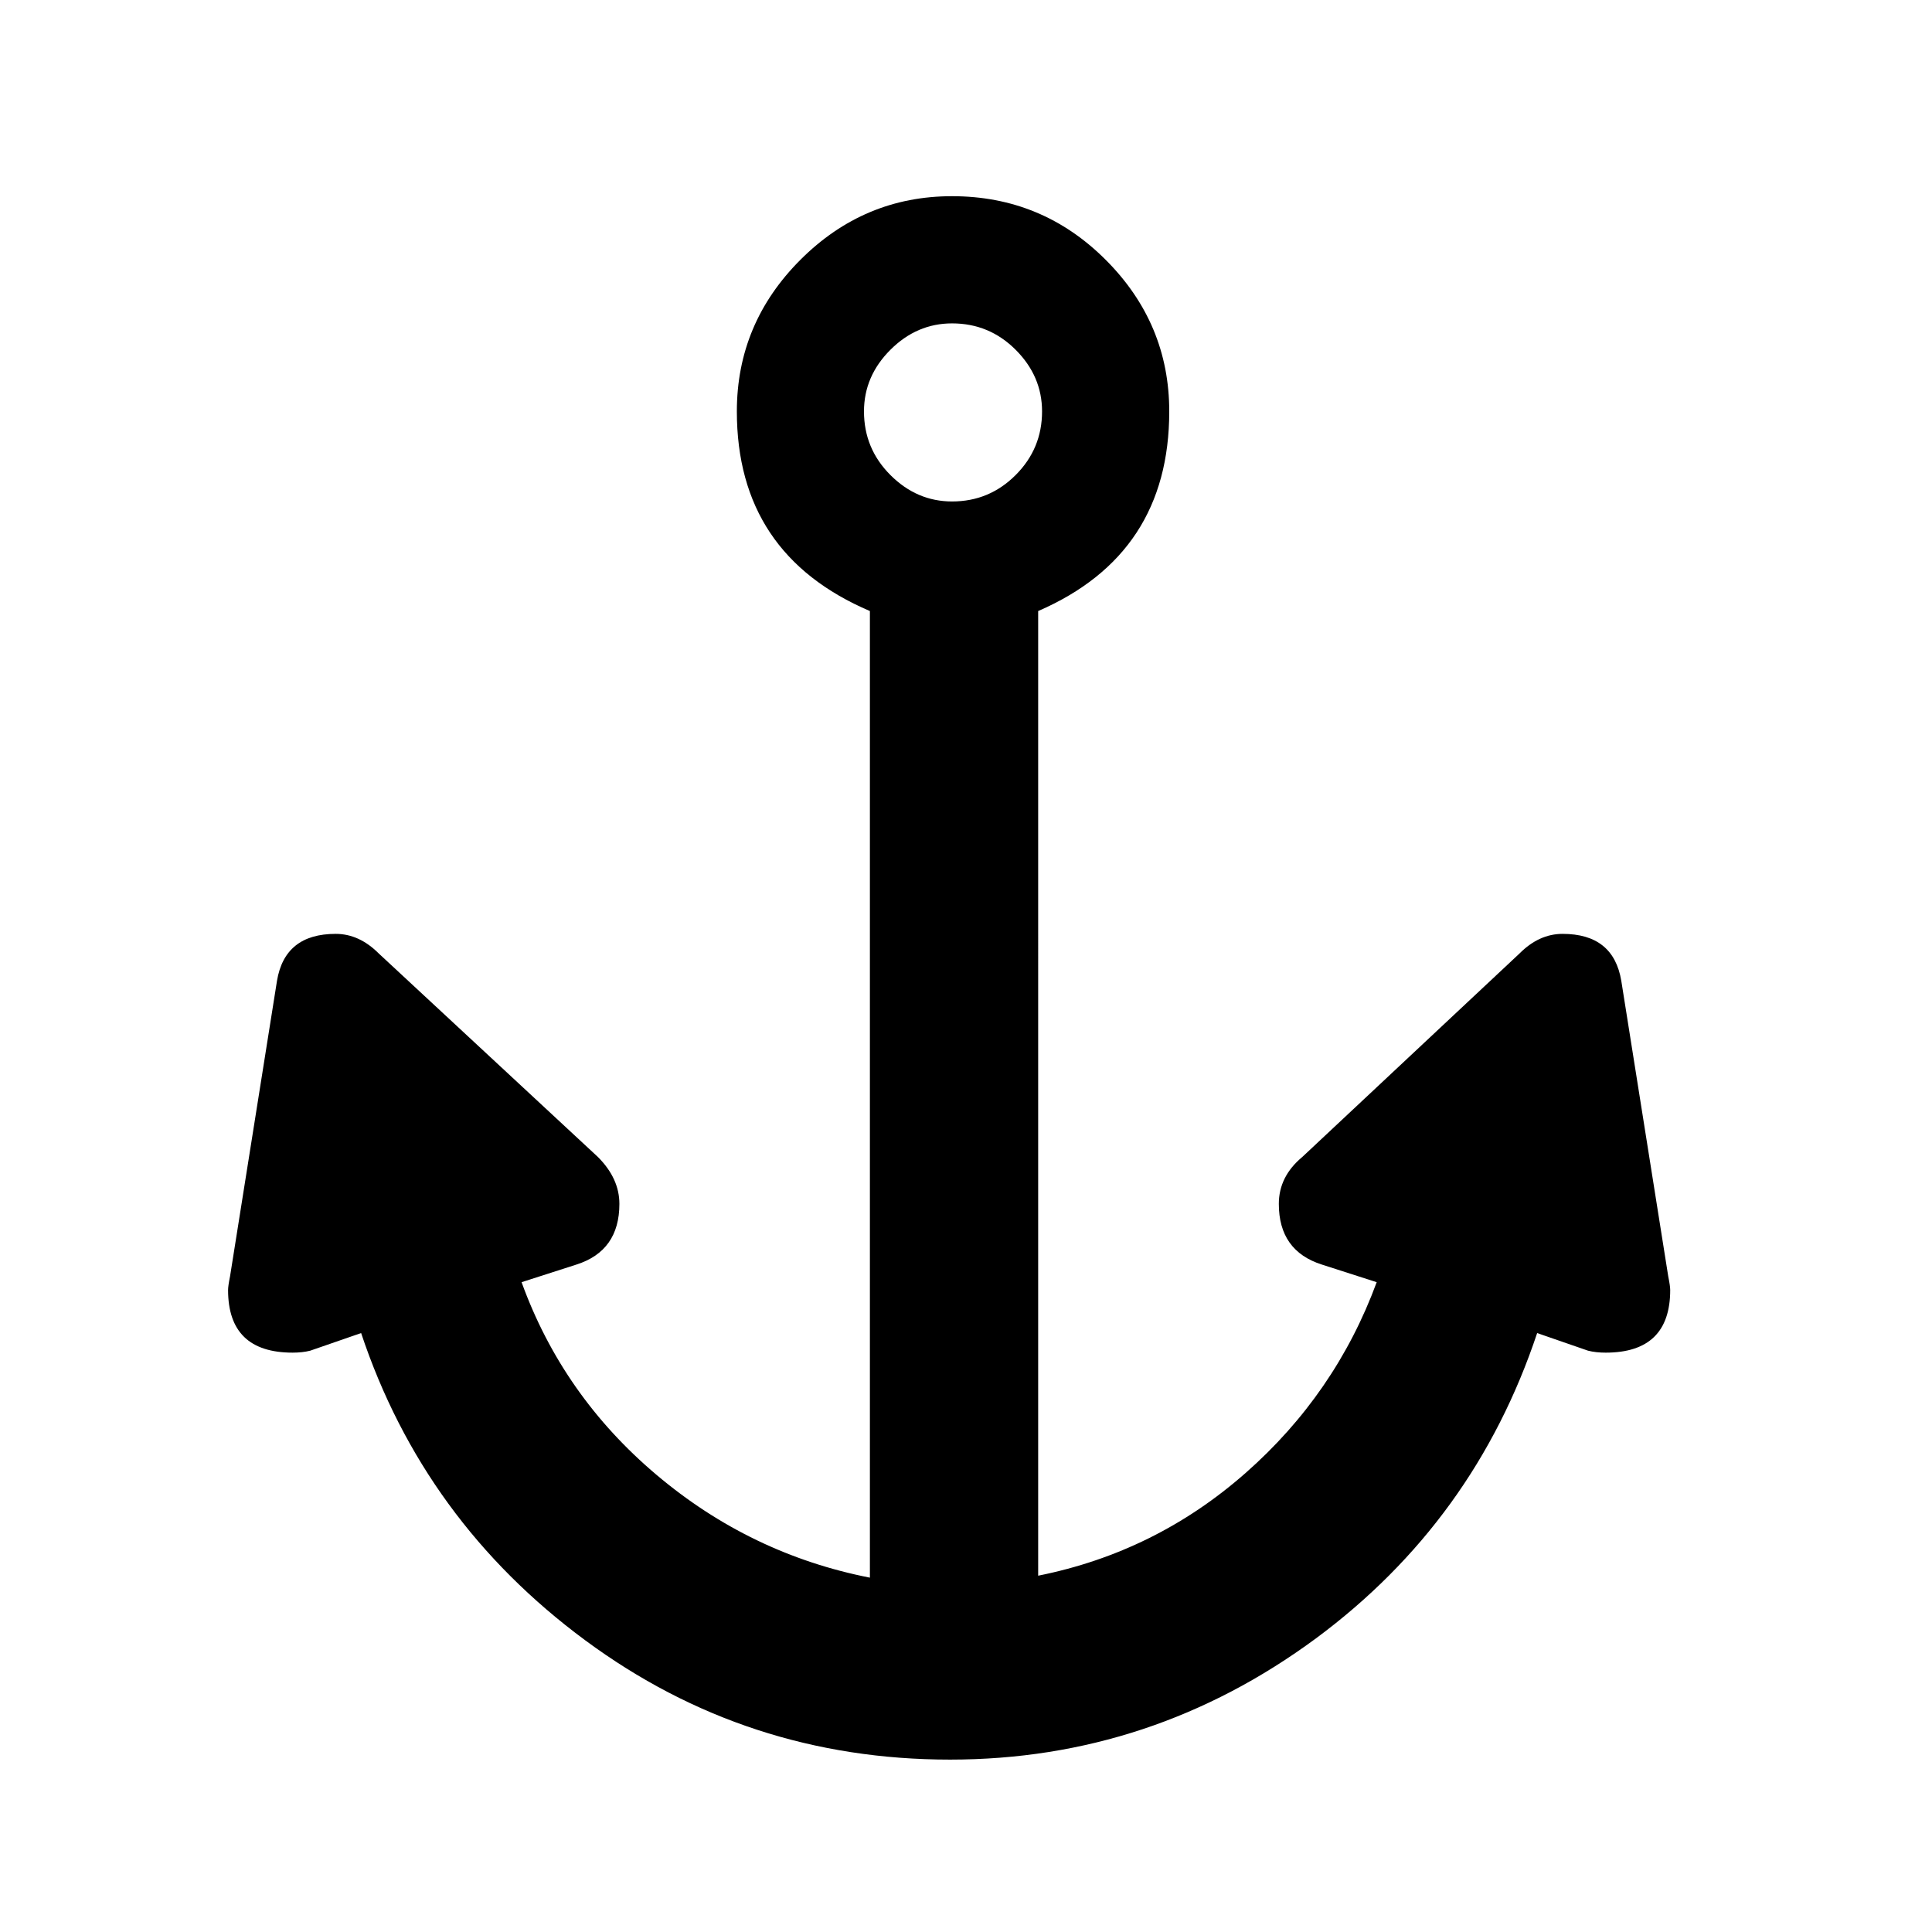 <?xml version="1.0" encoding="utf-8"?>
<!-- Generator: Adobe Illustrator 16.0.0, SVG Export Plug-In . SVG Version: 6.00 Build 0)  -->
<!DOCTYPE svg PUBLIC "-//W3C//DTD SVG 1.1//EN" "http://www.w3.org/Graphics/SVG/1.1/DTD/svg11.dtd">
<svg version="1.1"
	 id="svg2" xmlns:dc="http://purl.org/dc/elements/1.1/" xmlns:cc="http://creativecommons.org/ns#" xmlns:rdf="http://www.w3.org/1999/02/22-rdf-syntax-ns#" xmlns:svg="http://www.w3.org/2000/svg" xmlns:sodipodi="http://sodipodi.sourceforge.net/DTD/sodipodi-0.dtd" xmlns:inkscape="http://www.inkscape.org/namespaces/inkscape" inkscape:output_extension="org.inkscape.output.svg.inkscape" sodipodi:docbase="s:\Data\FacilityIcons" sodipodi:docname="marina.svg" inkscape:version="0.46" sodipodi:version="0.32"
	 xmlns="http://www.w3.org/2000/svg" xmlns:xlink="http://www.w3.org/1999/xlink" x="0px" y="0px" width="580px" height="580px"
	 viewBox="0 0 580 580" enable-background="new 0 0 580 580" xml:space="preserve">
<sodipodi:namedview  showgrid="false" inkscape:cy="281.19503" inkscape:cx="301.5186" inkscape:zoom="0.92167712" pagecolor="#ffffff" bordercolor="#666666" guidetolerance="10.0" objecttolerance="10.0" gridtolerance="10.0" borderopacity="1.0" id="base" inkscape:current-layer="svg2" inkscape:window-y="25" inkscape:window-x="91" inkscape:pageopacity="0.0" inkscape:pageshadow="2" inkscape:window-width="1048" inkscape:window-height="947">
	</sodipodi:namedview>
<defs>
	
	
		<inkscape:perspective  inkscape:vp_z="580 : 290 : 1" inkscape:vp_y="0 : 1000 : 0" inkscape:vp_x="0 : 290 : 1" sodipodi:type="inkscape:persp3d" id="perspective2441" inkscape:persp3d-origin="290 : 193.33333 : 1">
		</inkscape:perspective>
	
		<inkscape:perspective  inkscape:vp_z="60 : 30 : 1" inkscape:vp_y="0 : 1000 : 0" inkscape:vp_x="0 : 30 : 1" sodipodi:type="inkscape:persp3d" id="perspective3452" inkscape:persp3d-origin="30 : 20 : 1">
		</inkscape:perspective>
	
		<inkscape:perspective  inkscape:vp_z="744.09448 : 526.18109 : 1" inkscape:vp_y="0 : 1000 : 0" inkscape:vp_x="0 : 526.18109 : 1" sodipodi:type="inkscape:persp3d" id="perspective4471" inkscape:persp3d-origin="372.04724 : 350.78739 : 1">
		</inkscape:perspective>
	
		<inkscape:perspective  inkscape:vp_z="12 : 6 : 1" inkscape:vp_y="0 : 1000 : 0" inkscape:vp_x="0 : 6 : 1" sodipodi:type="inkscape:persp3d" id="perspective4668" inkscape:persp3d-origin="6 : 4 : 1">
		</inkscape:perspective>
</defs>
<g id="layer3" transform="matrix(48.15,0,0,48.15,-536.273,-33.307)" inkscape:label="Layout" display="none">
	<rect id="rect4134" x="1" y="1" display="inline" fill="none" stroke="#757575" stroke-width="0.1" width="10" height="10"/>
	<rect id="rect4136" x="2" y="2" display="inline" fill="none" stroke="#757575" stroke-width="0.1" width="8" height="8"/>
</g>
<path fill="param(fill)" stroke="param(outline)" stroke-width="param(outline-width)" d="M500.816,383.164l-14.091-88.703
	c-1.566-9.406-7.44-14.108-17.622-14.108c-4.71,0-9.019,1.96-12.926,5.88l-65.219,61.096c-4.697,3.908-7.046,8.604-7.045,14.09
	c-0.001,9.406,4.308,15.478,12.925,18.215l16.457,5.288c-8.223,22.325-21.342,41.417-39.358,57.276
	c-18.017,15.86-38.773,26.138-62.27,30.835V183.439c26.232-11.365,39.35-31.342,39.35-59.93c0-17.616-6.364-32.789-19.092-45.517
	c-12.729-12.728-28.099-19.092-46.109-19.092c-17.628,0-32.804,6.365-45.525,19.092c-12.723,12.729-19.083,27.901-19.083,45.517
	c0,28.588,13.313,48.564,39.941,59.93v290.186c-23.891-4.697-45.236-14.979-64.035-30.844c-18.8-15.865-32.311-35.151-40.533-57.859
	l16.457-5.288c8.604-2.737,12.907-8.809,12.907-18.215c0-5.091-2.151-9.787-6.454-14.09l-65.792-61.096
	c-3.92-3.92-8.229-5.88-12.925-5.88c-10.183,0-16.057,4.703-17.622,14.108l-14.091,88.703c-0.395,1.948-0.591,3.316-0.591,4.105
	c0,12.537,6.459,18.805,19.379,18.805c1.96,0,3.723-0.197,5.289-0.592l15.274-5.287c12.537,37.599,34.958,68.34,67.262,92.225
	c32.304,23.885,68.822,35.827,109.552,35.827c40.335,0,76.954-12.137,109.856-36.409c31.719-23.497,53.847-54.044,66.384-91.643
	l15.274,5.287c1.565,0.395,3.328,0.592,5.288,0.592c12.919,0,19.379-6.268,19.38-18.805
	C501.407,386.481,501.21,385.112,500.816,383.164z M285.817,150.543c-7.051,0-13.221-2.644-18.509-7.933
	c-5.289-5.288-7.933-11.655-7.933-19.101c0-7.051,2.644-13.218,7.933-18.501c5.288-5.282,11.458-7.923,18.509-7.924
	c7.446,0,13.81,2.642,19.092,7.924c5.282,5.283,7.924,11.45,7.924,18.501c0,7.446-2.642,13.813-7.924,19.101
	C299.627,147.898,293.263,150.543,285.817,150.543z"/>
</svg>
